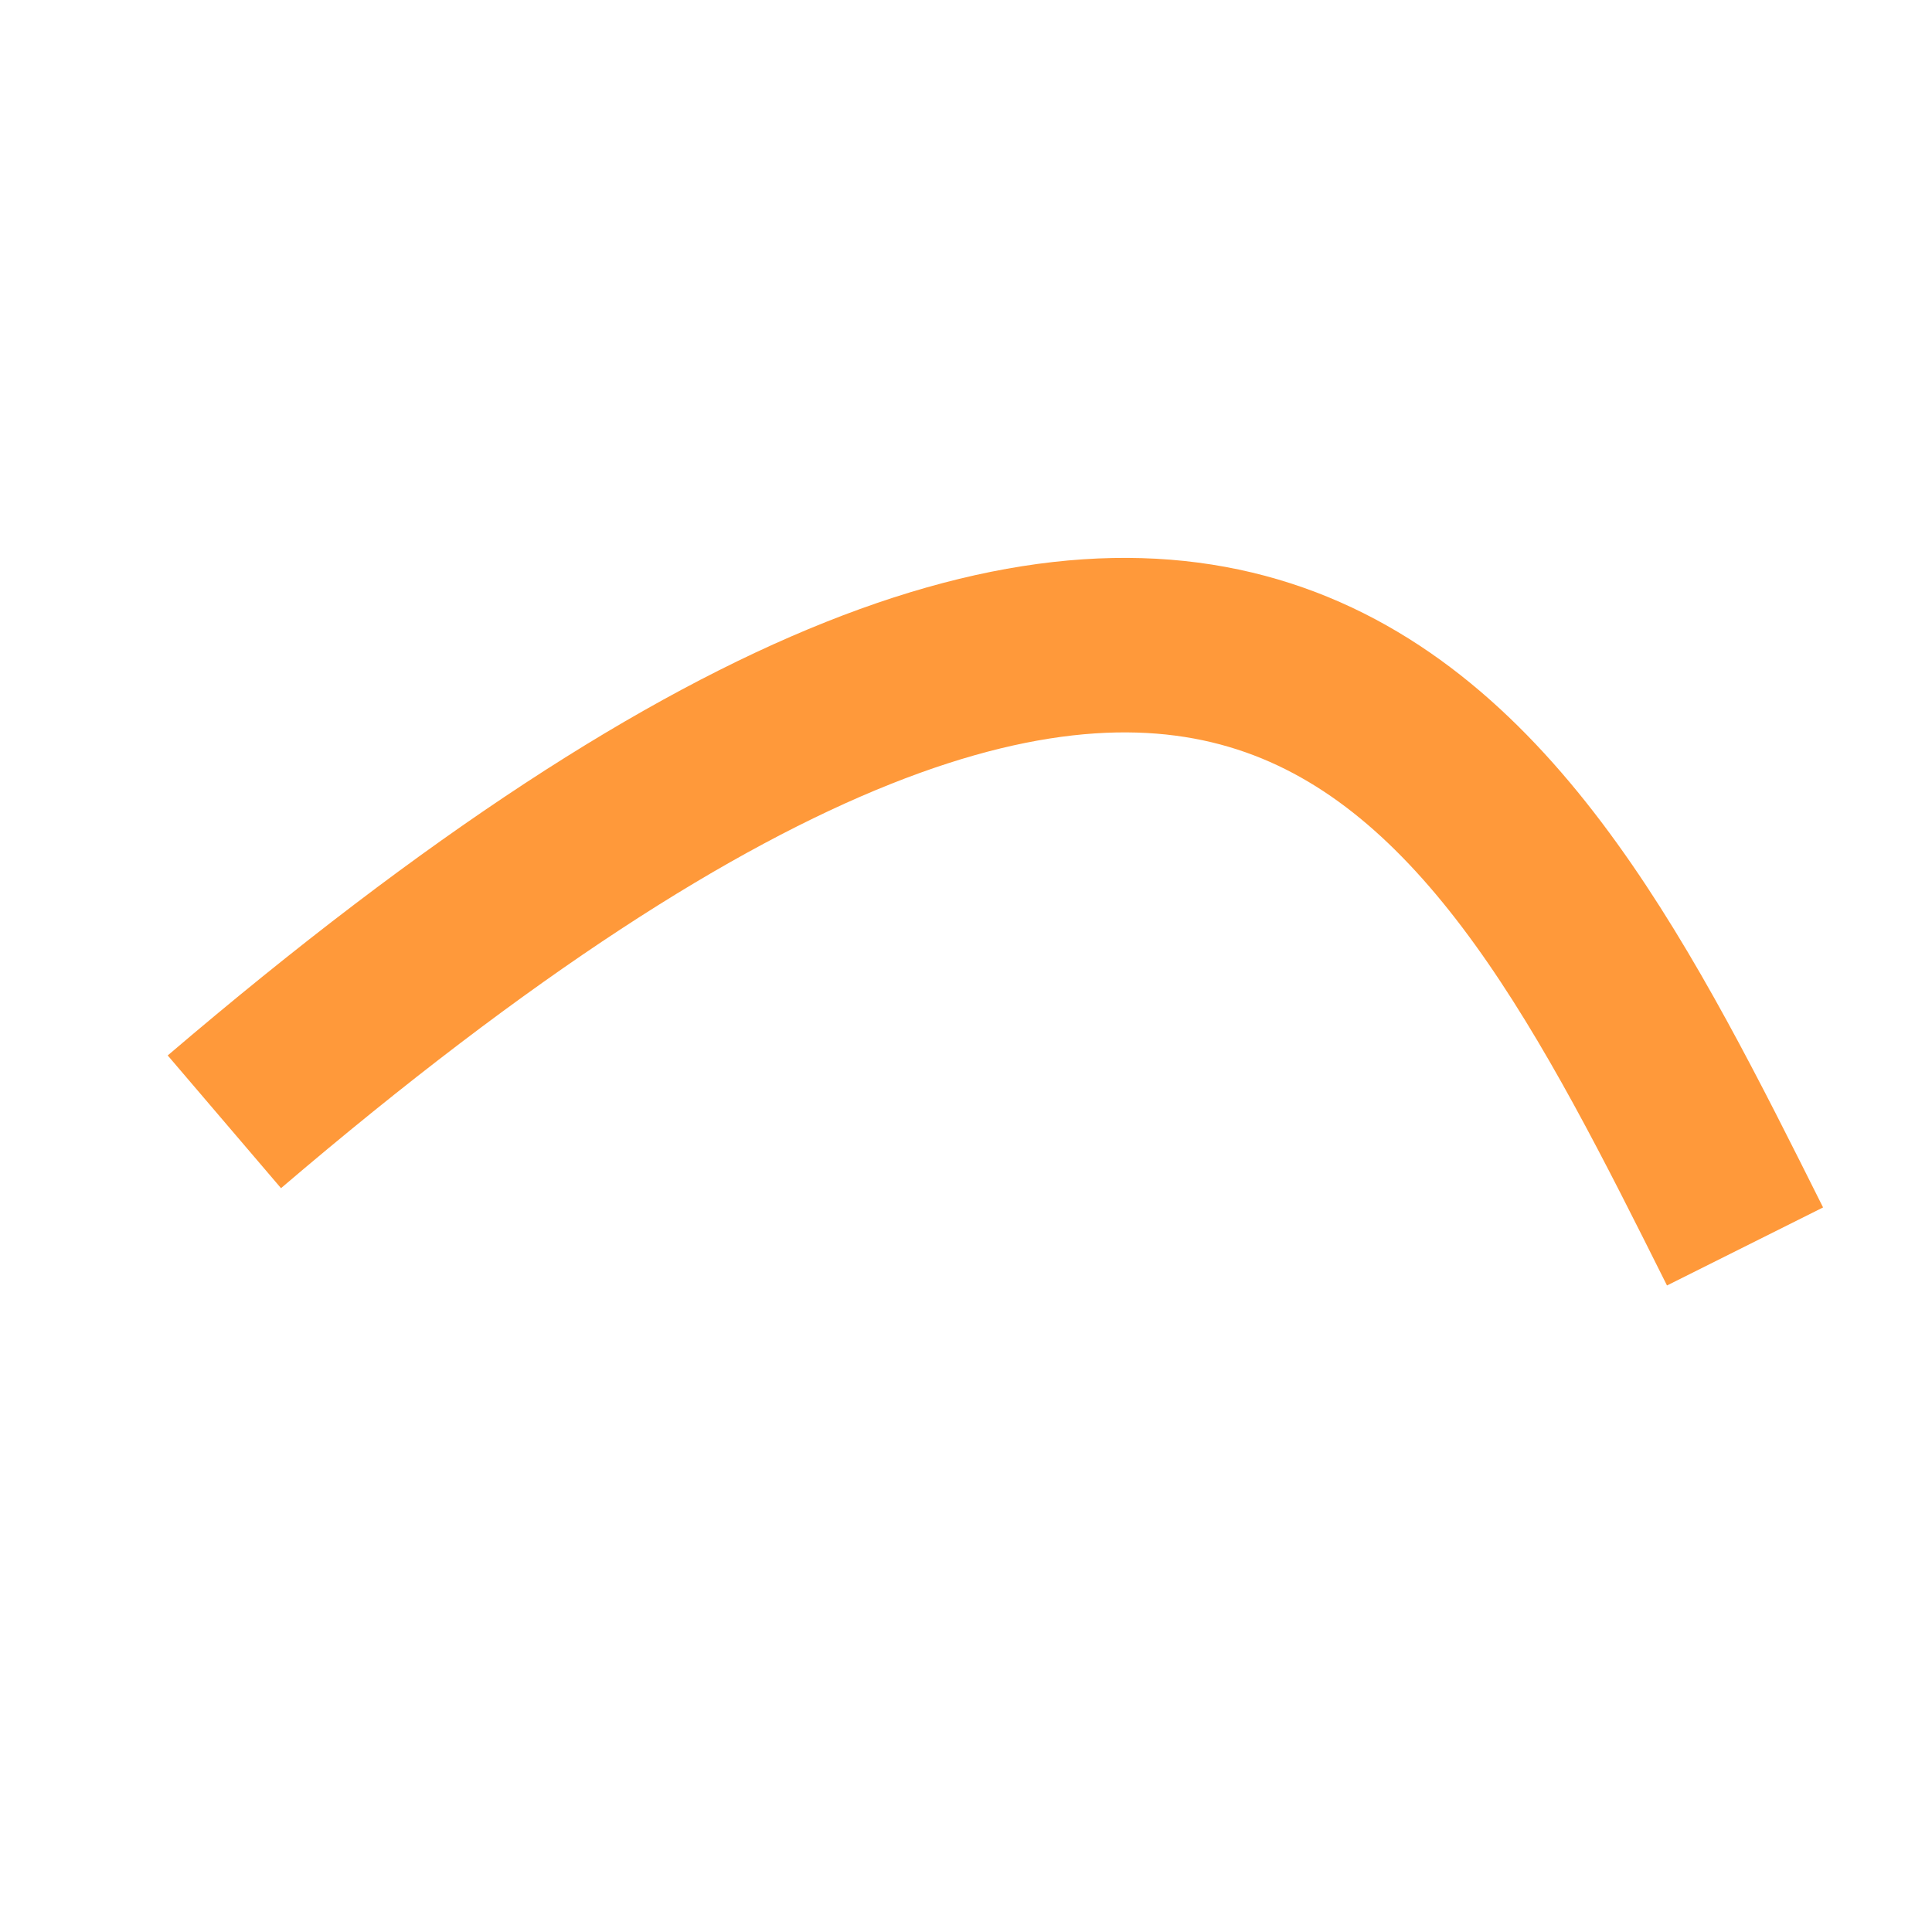 <svg xmlns="http://www.w3.org/2000/svg" viewBox="0 0 155 155">
  <defs>
  </defs>
  <title>uncreative-logo</title>
  <path fill="none" stroke="#ff993a" stroke-width="14"
        d="M18,90
           C100,20 120,60 140,100"/>
</svg>